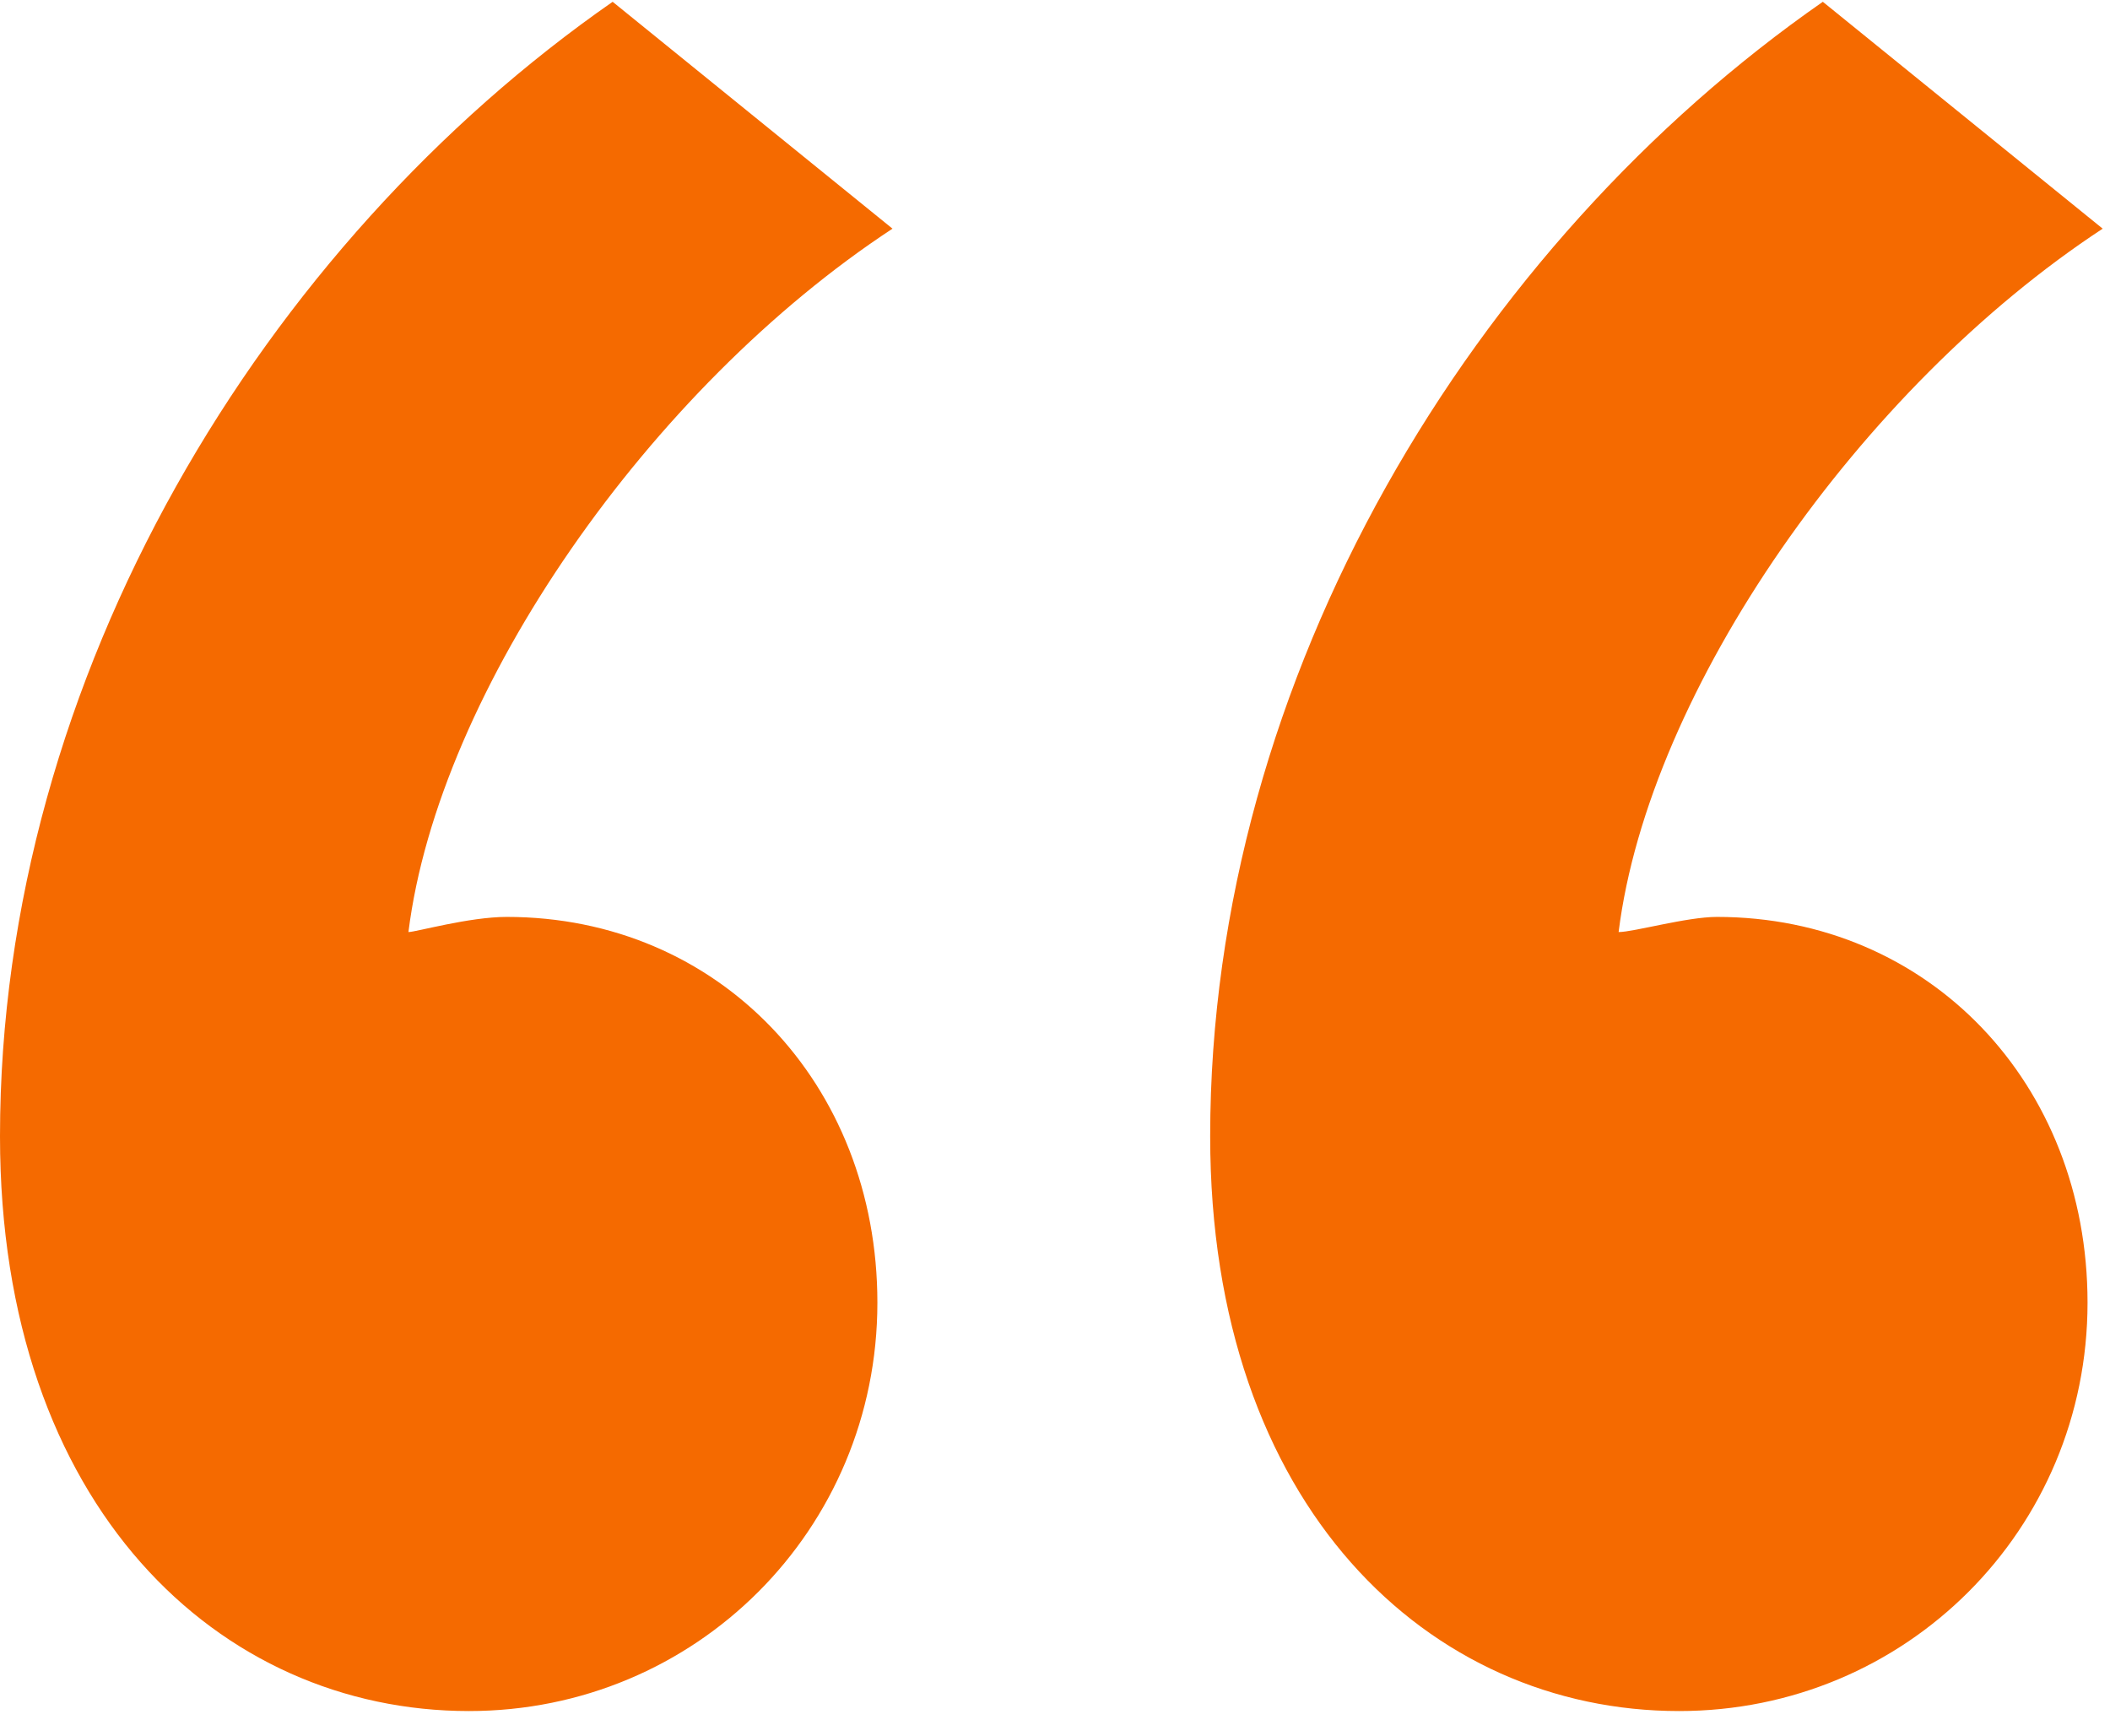 <svg width="79" height="65" viewBox="0 0 79 65" fill="none" xmlns="http://www.w3.org/2000/svg">
<path d="M0 42.545C0 25.27 9.912 9.129 22.938 0.067L33.416 8.562C24.354 14.509 16.425 25.837 15.292 34.899C15.575 34.899 17.558 34.332 18.974 34.332C26.903 34.332 32.85 40.562 32.85 48.775C32.85 57.27 26.053 64.067 17.558 64.067C8.212 64.067 0 56.421 0 42.545ZM45.31 42.545C45.31 25.27 55.221 9.129 68.248 0.067L78.726 8.562C69.664 14.509 61.734 25.837 60.602 34.899C61.168 34.899 63.15 34.332 64.283 34.332C72.212 34.332 78.159 40.562 78.159 48.775C78.159 57.27 71.363 64.067 62.867 64.067C53.522 64.067 45.31 56.421 45.31 42.545Z" fill="#F56A00"/>
</svg>
